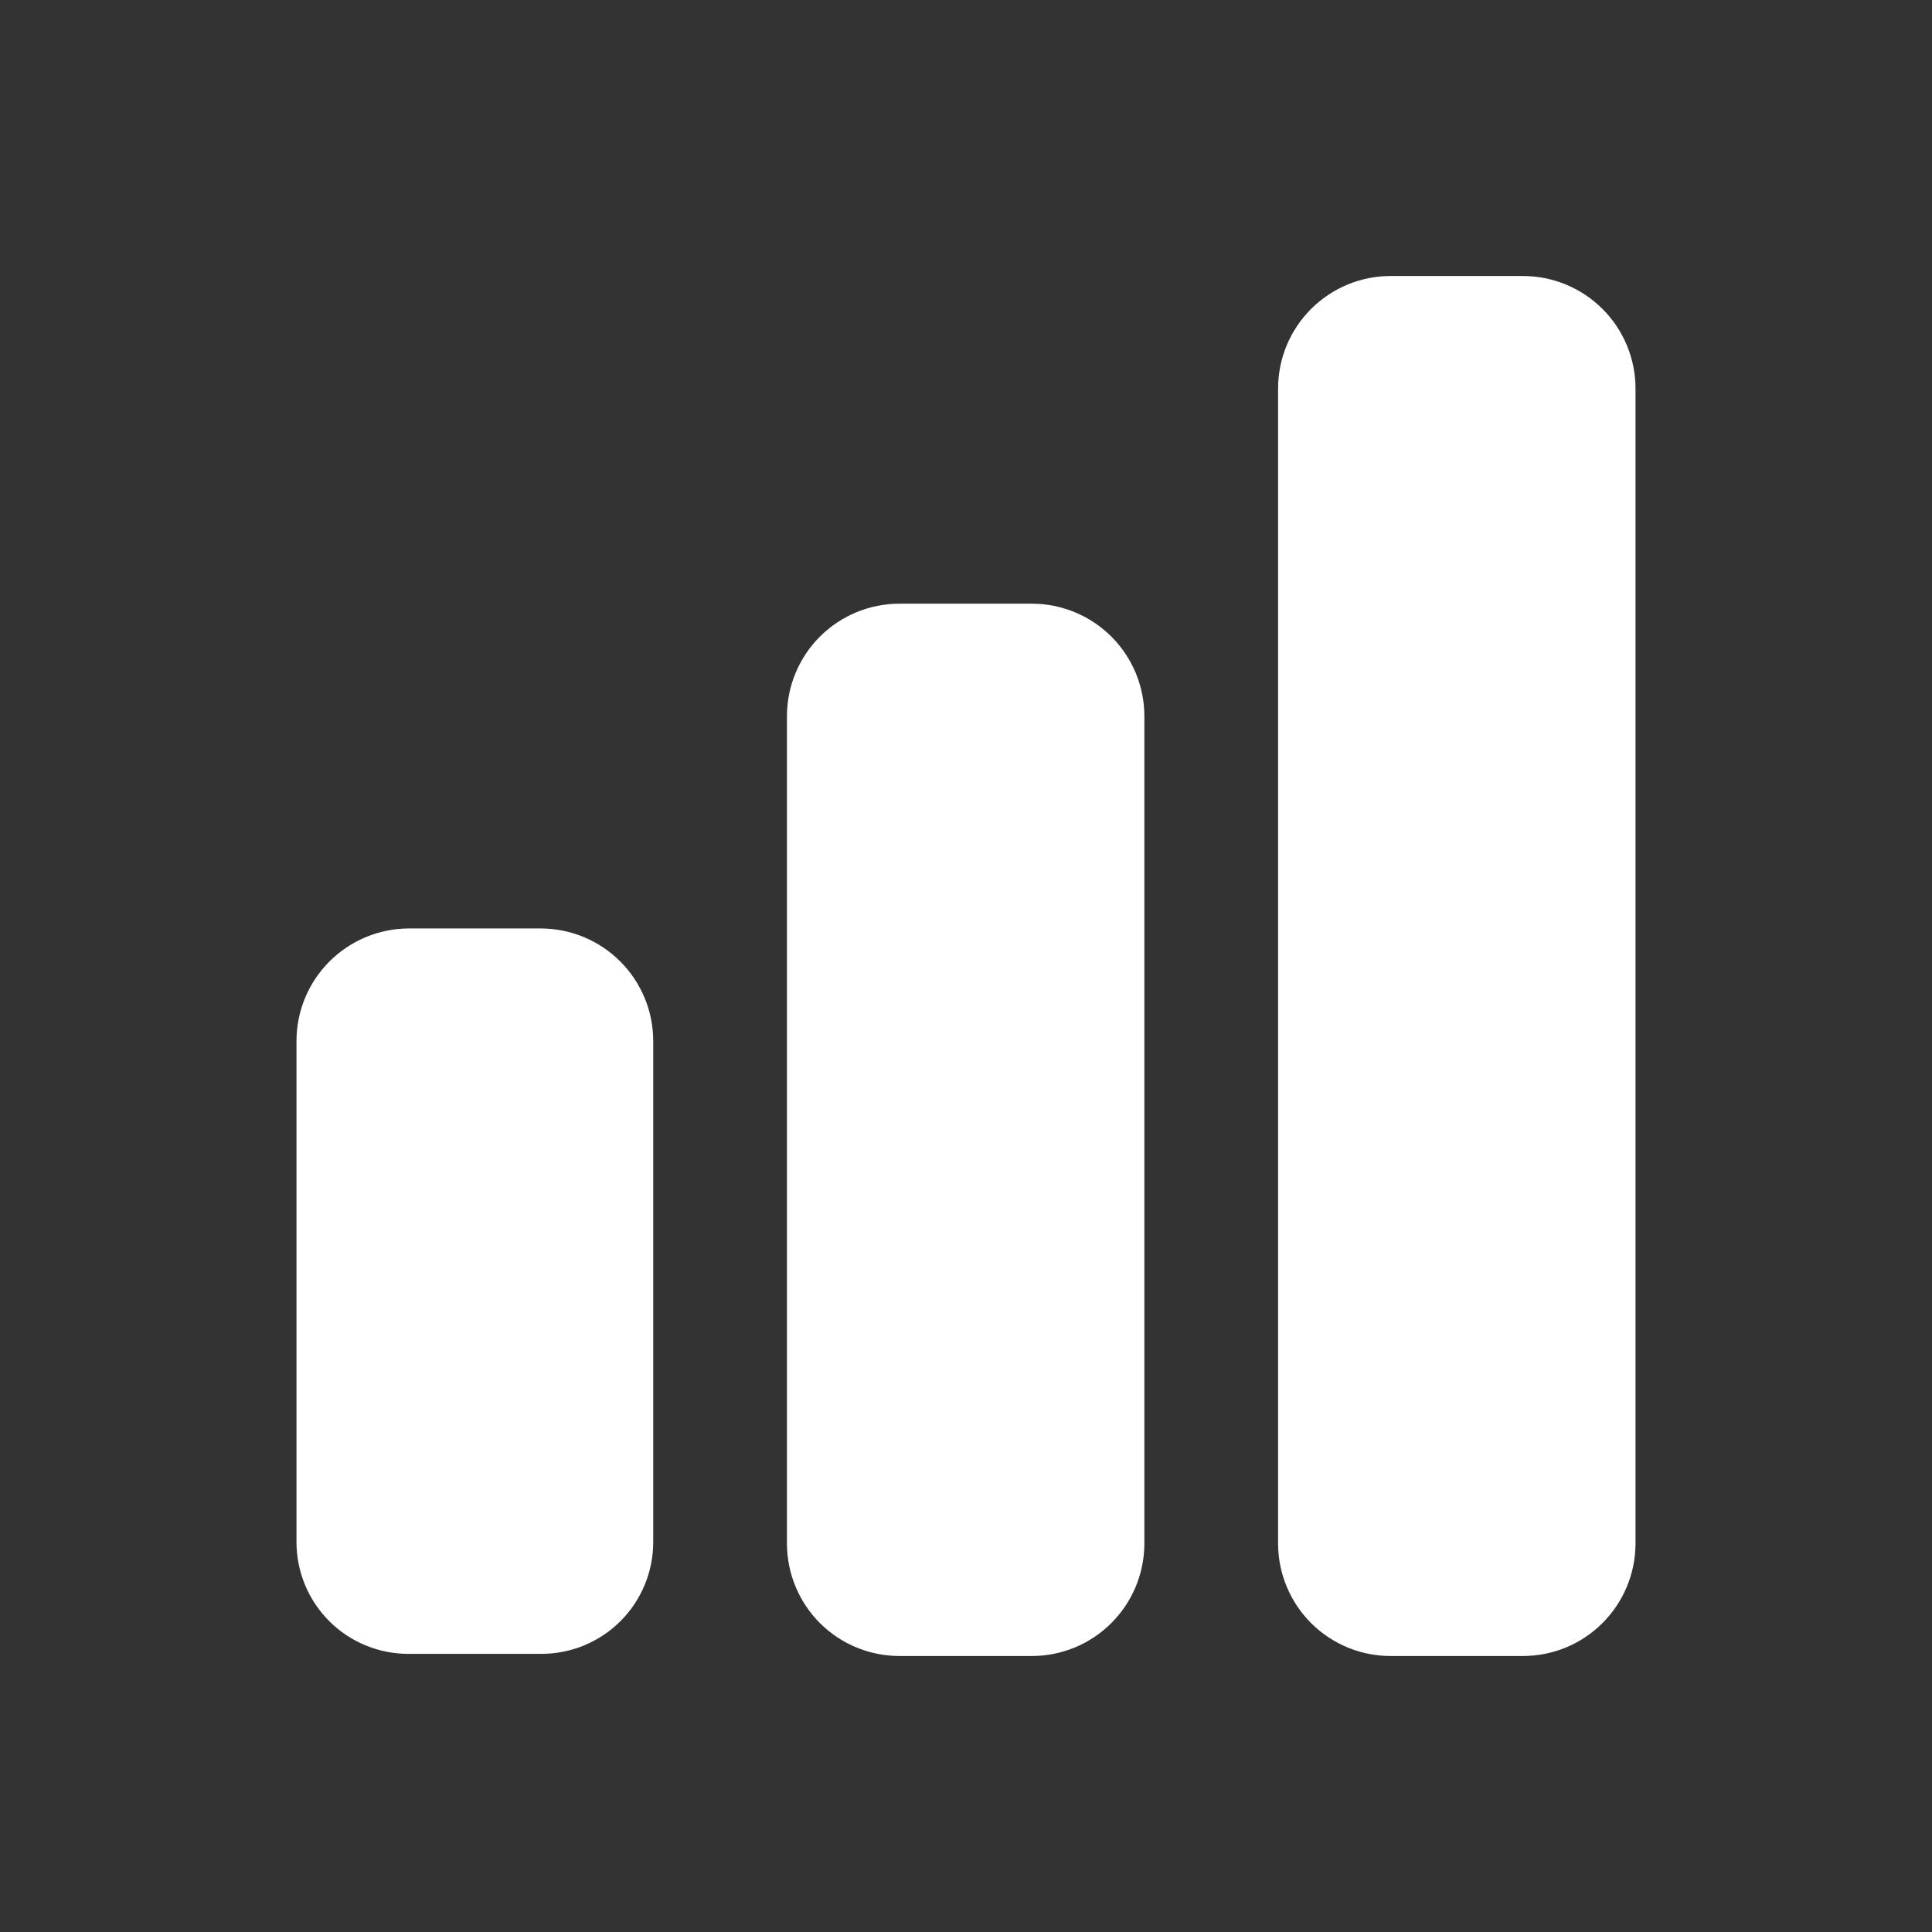 <svg width="28" height="28" viewBox="0 0 28 28" fill="none" xmlns="http://www.w3.org/2000/svg">
<rect x="0" y="0" width="28" height="28" fill="#333333" stroke="none"/>
<path d="M9.467 15.087V22.349C9.467 22.779 9.296 23.191 8.992 23.495C8.688 23.799 8.276 23.969 7.846 23.969H5.918C5.488 23.969 5.076 23.799 4.772 23.495C4.468 23.191 4.297 22.779 4.297 22.349V15.087C4.297 14.656 4.468 14.243 4.771 13.938C5.075 13.632 5.487 13.459 5.918 13.456H7.846C8.277 13.459 8.689 13.632 8.993 13.938C9.296 14.243 9.467 14.656 9.467 15.087ZM16.585 10.38V22.38C16.582 22.81 16.409 23.222 16.103 23.526C15.798 23.83 15.385 24 14.954 24H13.036C12.605 24 12.192 23.83 11.886 23.526C11.581 23.222 11.408 22.81 11.405 22.38V10.38C11.405 9.947 11.577 9.532 11.883 9.226C12.189 8.921 12.603 8.749 13.036 8.749H14.954C15.386 8.749 15.801 8.921 16.107 9.226C16.413 9.532 16.585 9.947 16.585 10.38ZM23.703 5.631V22.38C23.7 22.81 23.527 23.222 23.221 23.526C22.916 23.83 22.503 24 22.072 24H20.154C19.723 24 19.31 23.83 19.004 23.526C18.699 23.222 18.526 22.81 18.523 22.38V5.631C18.523 5.198 18.695 4.783 19.001 4.478C19.307 4.172 19.721 4 20.154 4H22.072C22.504 4 22.919 4.172 23.225 4.478C23.531 4.783 23.703 5.198 23.703 5.631Z" fill="white"/>
</svg>
